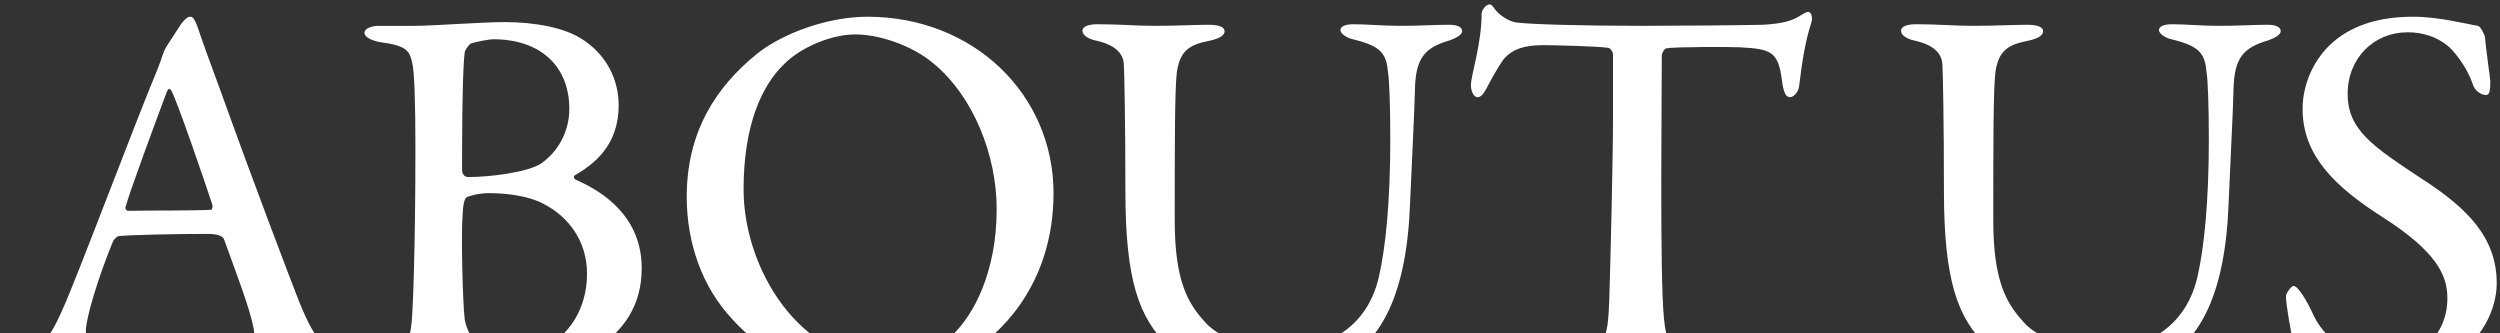 <svg width="345" height="46" viewBox="0 0 345 46" fill="none" xmlns="http://www.w3.org/2000/svg">
<rect x="0" y="0" width="345" height="46" fill="#333333" stroke="none"/>
<path d="M26.279 2.308C25.909 2.308 25.539 2.604 25.021 3.27C24.503 4.084 23.467 5.638 22.949 6.452C22.653 6.97 22.505 7.414 22.431 7.636C22.283 8.08 22.135 8.524 21.765 9.486C18.657 16.886 10.369 39.012 8.593 42.786C6.521 47.522 5.559 47.892 1.859 49.076C0.601 49.446 0.157 50.112 0.157 50.556C0.157 51 0.527 51.37 1.933 51.37C3.043 51.37 6.817 51 9.555 51C12.293 51 14.143 51.222 15.401 51.222C16.437 51.222 17.547 50.926 17.547 50.26C17.547 49.668 16.807 49.224 15.549 48.854C12.293 47.892 11.849 46.634 11.849 45.672C11.849 43.896 13.551 38.272 15.623 33.24C15.771 33.018 16.141 32.574 16.437 32.574C17.917 32.426 23.763 32.278 28.647 32.278C30.497 32.278 30.867 32.796 30.941 33.092C32.643 37.828 34.493 42.564 35.011 45.376C35.233 46.856 35.455 48.336 32.051 49.002C30.645 49.224 30.201 49.816 30.201 50.186C30.201 50.63 30.719 51.148 32.495 51.148C34.419 51.148 35.751 51 38.193 51C41.227 51 45.297 51.37 47.591 51.37C49.441 51.37 50.033 50.852 50.033 50.334C50.033 49.816 49.367 49.446 48.183 49.15C45.001 48.262 43.743 47.67 41.301 41.676C40.043 38.494 34.567 24.064 30.645 13.112C29.313 9.486 28.055 6.082 27.389 4.084C26.871 2.53 26.575 2.308 26.279 2.308ZM29.165 28.948C26.649 29.096 20.655 29.022 17.769 29.096C17.473 29.096 17.251 28.874 17.325 28.578C17.917 26.358 21.691 16.22 23.023 12.668C23.245 12.15 23.467 12.15 23.689 12.594C24.429 13.926 28.129 24.656 29.313 28.282C29.387 28.578 29.239 28.948 29.165 28.948ZM85.373 14.518C85.373 11.04 83.745 7.488 80.119 5.268C77.825 3.862 73.977 3.048 69.611 3.048C66.577 3.048 59.695 3.566 57.253 3.566H52.295C51.259 3.566 50.297 3.936 50.297 4.528C50.297 5.12 51.259 5.564 52.295 5.786C56.217 6.304 56.513 7.044 56.883 8.672C57.179 9.782 57.327 13.926 57.327 20.29C57.327 34.942 56.957 42.934 56.809 44.488C56.513 47.004 56.365 47.966 51.333 49.002C50.519 49.15 49.409 49.52 49.409 50.112C49.409 50.778 50.445 51.148 51.629 51.148C52.813 51.148 54.589 51.074 56.513 51.074C59.917 51.074 67.169 51.37 69.241 51.37C72.867 51.37 78.935 50.482 82.487 47.966C86.039 45.598 88.555 42.194 88.555 37.014C88.555 29.984 83.375 26.506 79.453 24.804C79.231 24.73 79.083 24.286 79.305 24.212C81.821 22.732 85.373 20.216 85.373 14.518ZM78.565 15.036C78.565 18.144 77.011 20.956 74.643 22.584C72.793 23.768 67.687 24.434 64.579 24.434C63.987 24.434 63.765 23.842 63.765 23.472C63.765 11.41 63.987 8.376 64.135 7.192C64.209 6.822 64.801 6.082 64.949 6.008C65.837 5.712 67.613 5.416 68.057 5.416C74.569 5.416 78.565 9.116 78.565 15.036ZM81.007 37.754C81.007 44.636 76.049 49.15 70.203 49.15C69.167 49.15 66.725 48.188 65.245 46.634C64.579 45.894 64.209 44.636 64.135 44.118C63.839 41.676 63.617 32.13 63.839 29.688C63.913 27.764 64.209 27.394 64.357 27.246C64.579 27.098 65.911 26.654 67.465 26.654C70.203 26.654 73.089 27.098 75.013 28.134C78.491 29.91 81.007 33.314 81.007 37.754ZM119.707 2.308C114.231 2.308 107.941 4.602 104.389 7.488C98.839 12.002 94.769 18.144 94.769 27.172C94.769 33.684 96.989 39.678 100.985 43.97C105.499 49.076 112.603 52.332 120.225 52.332C124.369 52.332 130.585 51.074 135.099 47.818C140.501 43.896 145.385 36.866 145.385 26.654C145.385 13.038 134.359 2.308 119.707 2.308ZM118.005 4.75C121.409 4.75 125.923 6.304 128.809 8.746C134.285 13.26 137.541 21.326 137.541 28.874C137.541 37.532 134.359 43.526 131.325 46.338C130.585 47.226 127.773 49.742 122.001 49.742C110.457 49.742 102.613 37.162 102.613 26.136C102.613 17.404 105.055 11.854 108.237 8.82C110.605 6.452 114.823 4.75 118.005 4.75ZM149.384 4.232C149.384 4.898 150.198 5.342 151.086 5.564C153.898 6.156 154.934 7.34 155.082 8.746C155.156 9.708 155.304 16.738 155.304 26.358C155.304 38.642 157.154 43.896 161.298 47.818C163.148 49.594 168.106 52.184 174.766 52.184C177.948 52.184 181.944 51.814 185.348 49.89C190.602 46.856 194.154 40.714 194.598 27.838C194.746 23.99 195.19 15.702 195.264 12.372C195.338 7.784 196.818 6.526 200.074 5.564C201.11 5.194 201.776 4.75 201.776 4.306C201.776 3.714 201.11 3.418 199.926 3.418C197.854 3.418 196.226 3.566 193.192 3.566C190.824 3.566 188.604 3.344 186.828 3.344C185.496 3.344 184.978 3.714 184.978 4.158C184.978 4.676 185.94 5.268 186.68 5.416C190.676 6.378 191.342 7.414 191.564 10.152C191.712 10.966 191.86 14.444 191.86 19.254C191.86 27.986 191.194 34.202 190.306 38.124C188.456 46.338 181.5 48.336 176.616 48.336C173.212 48.336 168.328 46.782 166.33 44.488C163.962 41.898 162.112 38.864 162.112 30.428C162.112 19.92 162.112 12.372 162.408 9.93C162.852 6.97 164.184 6.156 166.848 5.638C168.254 5.342 168.994 4.898 168.994 4.306C168.994 3.714 168.18 3.418 166.774 3.418C165.146 3.418 162.112 3.566 159.374 3.566C156.636 3.566 154.564 3.344 151.456 3.344C150.272 3.344 149.384 3.64 149.384 4.232ZM226.516 3.566C218.006 3.566 211.272 3.344 209.422 3.122C208.238 3.048 206.98 2.012 206.758 1.79C206.092 1.124 205.944 0.606 205.574 0.606C205.056 0.606 204.464 1.42 204.464 1.864C204.464 6.082 202.984 10.374 202.984 11.78C202.984 12.52 203.354 13.408 203.872 13.408C204.168 13.408 204.612 13.334 205.352 11.78C206.536 9.56 207.35 8.302 207.72 7.932C208.83 6.748 210.458 6.23 212.974 6.23C214.232 6.23 220.522 6.378 221.928 6.6C222.15 6.6 222.594 7.044 222.594 7.562C222.594 10.522 222.594 12.15 222.594 16.368C222.594 22.066 222.224 37.014 222.076 41.454C221.854 46.93 221.632 48.114 216.6 49.298C215.86 49.52 215.12 50.038 215.12 50.63C215.12 51.074 215.86 51.518 217.34 51.518C218.376 51.518 222.52 51 225.998 51C228.958 51 234.286 51.37 234.878 51.37C235.692 51.37 236.95 51.222 236.95 50.408C236.95 49.964 235.988 49.298 235.026 49.076C230.29 48.114 229.92 47.004 229.624 43.896C229.328 40.936 229.254 33.758 229.254 25.174C229.254 18.81 229.328 11.114 229.328 7.636C229.328 7.414 229.624 6.748 229.92 6.674C231.03 6.452 238.726 6.452 240.058 6.526C244.424 6.748 245.386 7.118 245.904 11.04C246.126 12.89 246.496 13.408 247.014 13.408C247.606 13.408 248.198 12.594 248.272 11.928C248.716 8.228 249.16 5.638 249.9 3.344C250.27 2.308 249.9 1.642 249.53 1.642C249.234 1.642 248.938 1.864 248.42 2.16C247.384 2.826 246.126 3.27 243.24 3.418C240.354 3.492 230.438 3.566 226.516 3.566ZM262.344 4.232C262.344 4.898 263.158 5.342 264.046 5.564C266.858 6.156 267.894 7.34 268.042 8.746C268.116 9.708 268.264 16.738 268.264 26.358C268.264 38.642 270.114 43.896 274.258 47.818C276.108 49.594 281.066 52.184 287.726 52.184C290.908 52.184 294.904 51.814 298.308 49.89C303.562 46.856 307.114 40.714 307.558 27.838C307.706 23.99 308.15 15.702 308.224 12.372C308.298 7.784 309.778 6.526 313.034 5.564C314.07 5.194 314.736 4.75 314.736 4.306C314.736 3.714 314.07 3.418 312.886 3.418C310.814 3.418 309.186 3.566 306.152 3.566C303.784 3.566 301.564 3.344 299.788 3.344C298.456 3.344 297.938 3.714 297.938 4.158C297.938 4.676 298.9 5.268 299.64 5.416C303.636 6.378 304.302 7.414 304.524 10.152C304.672 10.966 304.82 14.444 304.82 19.254C304.82 27.986 304.154 34.202 303.266 38.124C301.416 46.338 294.46 48.336 289.576 48.336C286.172 48.336 281.288 46.782 279.29 44.488C276.922 41.898 275.072 38.864 275.072 30.428C275.072 19.92 275.072 12.372 275.368 9.93C275.812 6.97 277.144 6.156 279.808 5.638C281.214 5.342 281.954 4.898 281.954 4.306C281.954 3.714 281.14 3.418 279.734 3.418C278.106 3.418 275.072 3.566 272.334 3.566C269.596 3.566 267.524 3.344 264.416 3.344C263.232 3.344 262.344 3.64 262.344 4.232ZM333.003 2.308C327.749 2.308 324.271 3.788 321.903 5.86C319.461 8.006 317.759 11.41 317.759 15.036C317.759 21.4 322.125 25.692 328.711 29.91C336.259 34.72 337.739 37.976 337.739 41.158C337.739 46.338 333.743 49.742 329.081 49.742C326.047 49.742 321.311 47.744 319.313 43.6C318.277 41.306 317.093 39.456 316.501 39.456C316.205 39.456 315.465 40.492 315.465 40.862C315.465 42.194 316.131 45.524 316.575 48.04C316.575 48.262 317.611 49.964 318.351 50.334C320.793 51.518 325.455 52.258 328.267 52.258C331.671 52.258 335.963 51.148 338.331 49.594C342.401 47.004 344.547 42.786 344.547 39.086C344.547 32.87 340.625 28.8 334.187 24.656C327.601 20.29 323.975 17.996 323.975 12.964C323.975 8.006 327.601 4.454 332.263 4.454C334.409 4.454 336.259 5.12 337.665 6.23C338.405 6.748 340.329 8.968 341.217 11.558C341.513 12.594 342.475 13.112 343.067 13.112C343.585 13.112 343.659 12.446 343.659 11.188C343.659 10.892 342.993 6.304 342.919 5.046C342.845 4.824 342.401 3.714 341.957 3.566C340.477 3.344 336.629 2.308 333.003 2.308Z" fill="white"/>
</svg>
